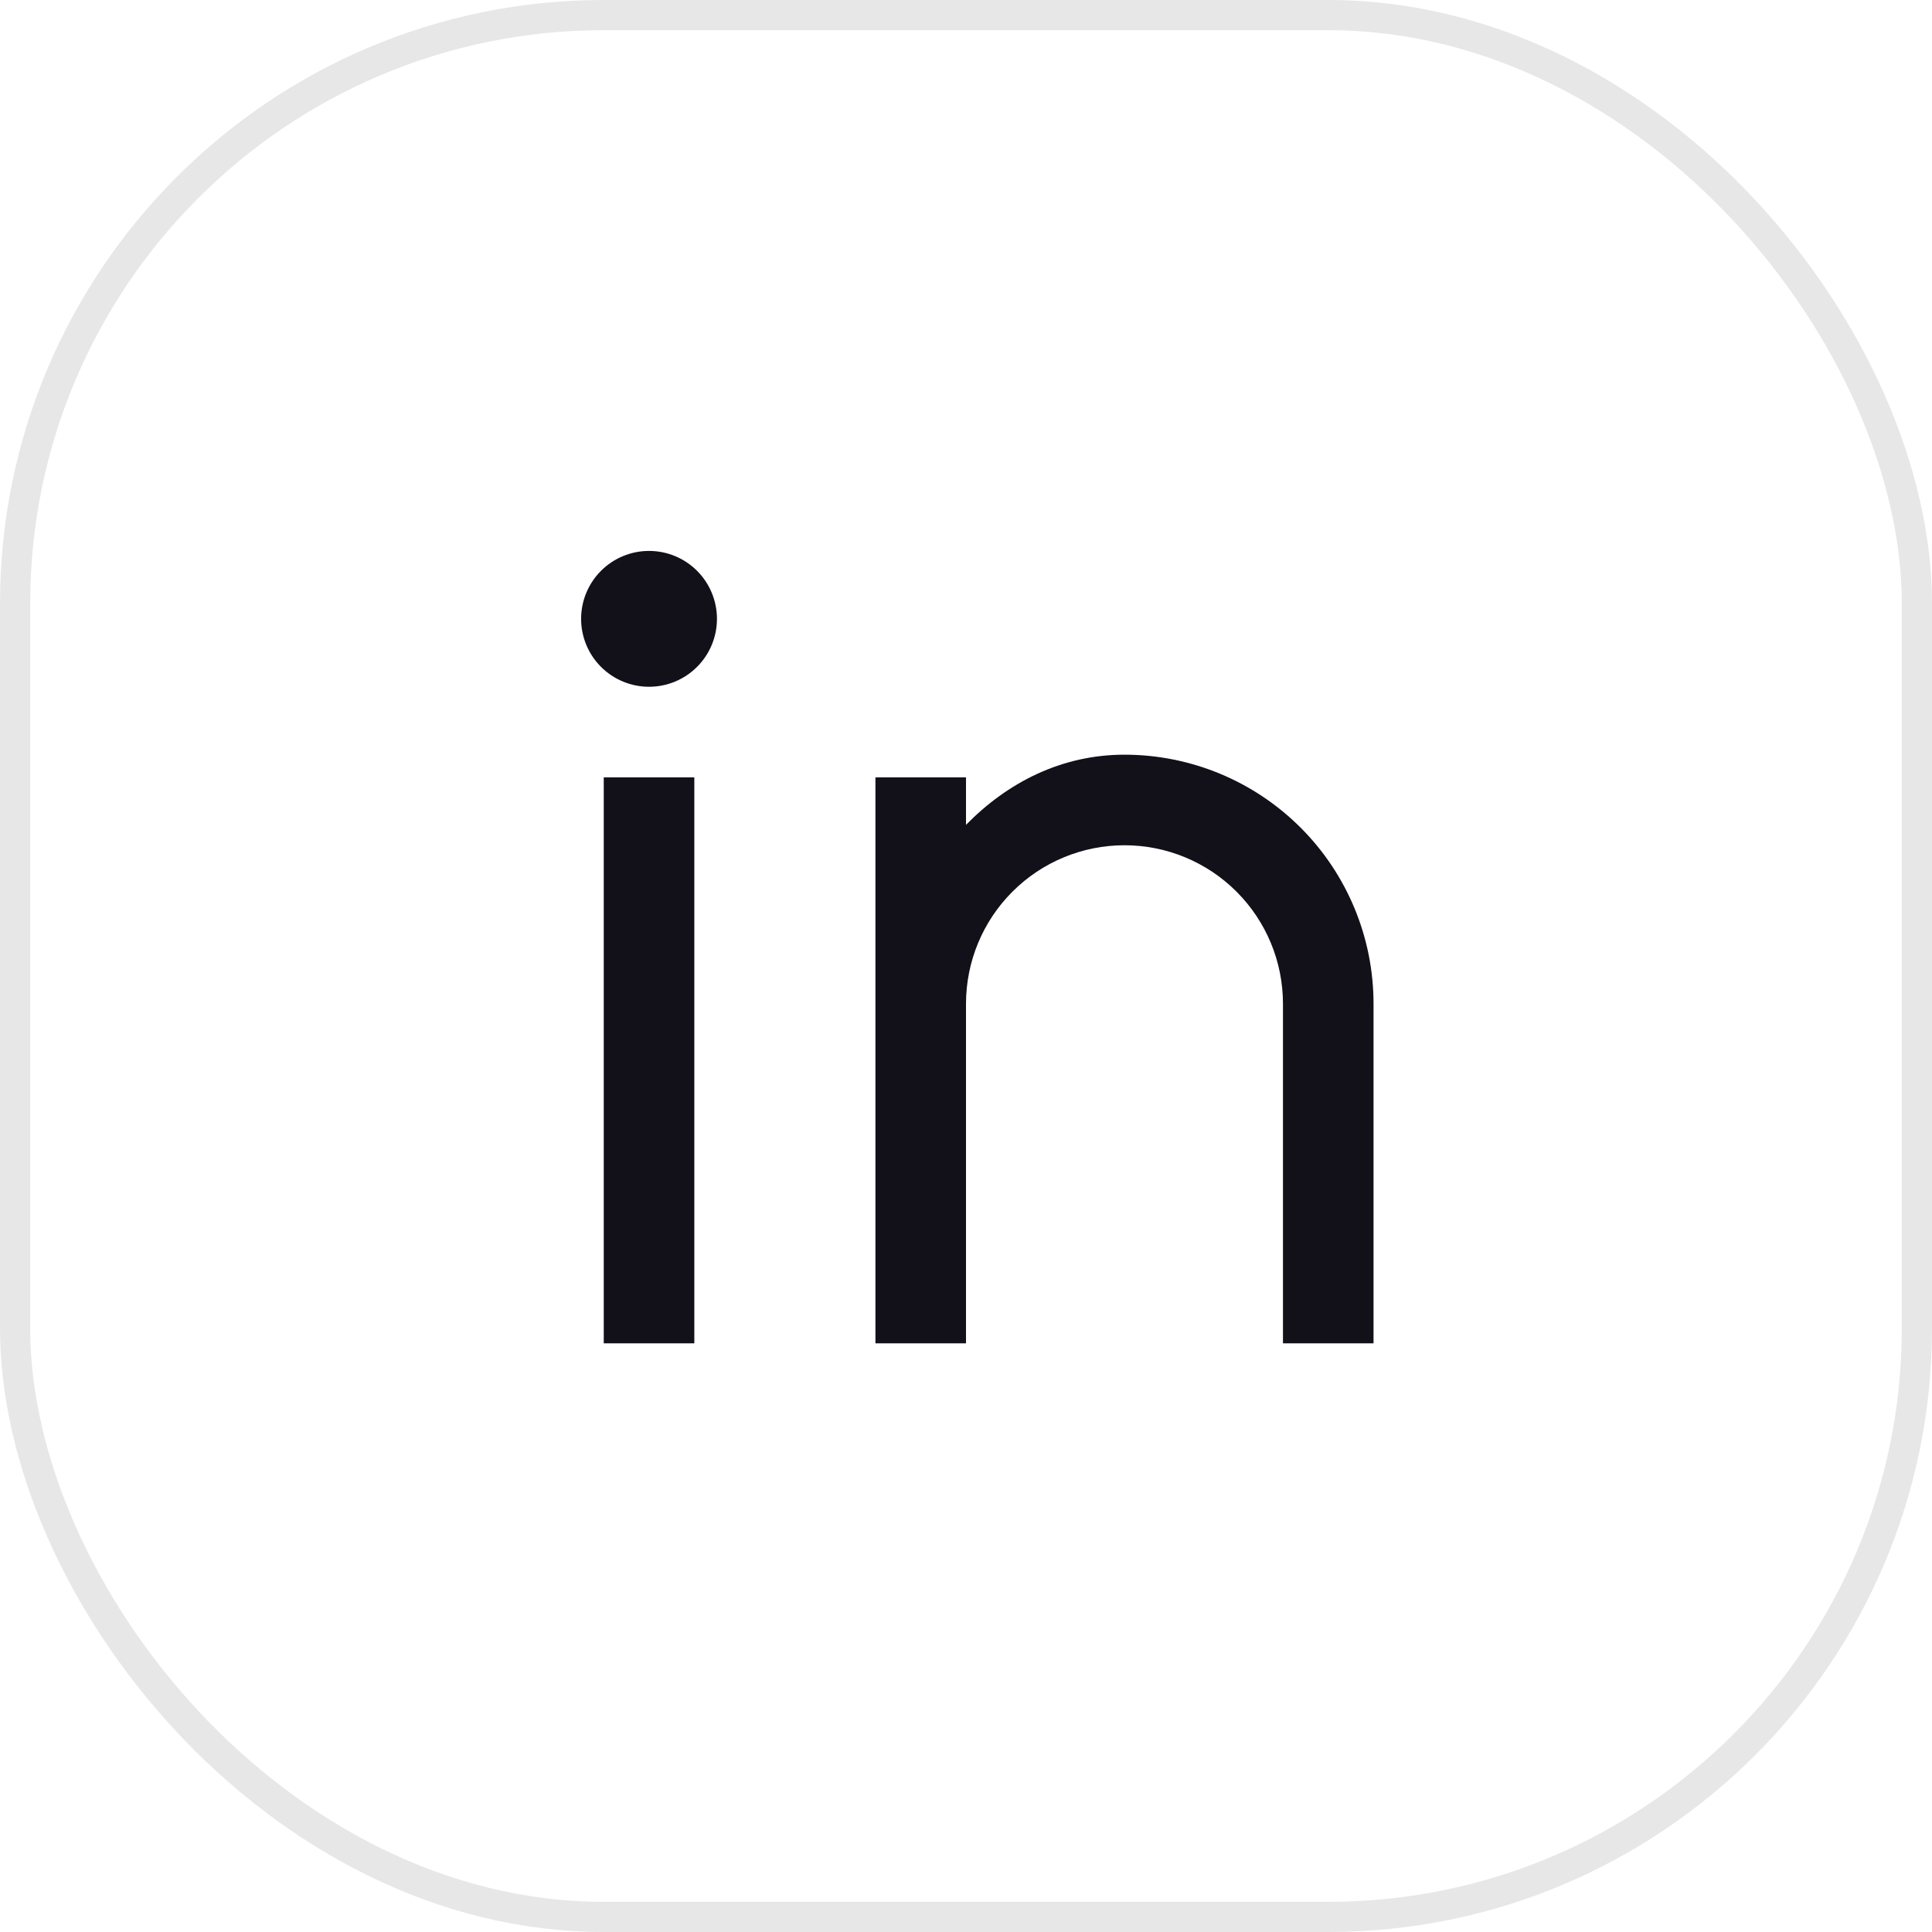 <svg width="64" height="64" viewBox="0 0 64 64" fill="none" xmlns="http://www.w3.org/2000/svg">
<rect x="0.5" y="0.5" width="63" height="63" rx="19.5" stroke="#E7E7E8"/>
<g clip-path="url(#clip0_1748_49719)">
<path d="M32 27.325C33.376 25.919 35.166 25 37.25 25C39.438 25 41.536 25.869 43.084 27.416C44.631 28.963 45.5 31.062 45.5 33.25V44.5H42.5V33.25C42.5 31.858 41.947 30.522 40.962 29.538C39.978 28.553 38.642 28 37.25 28C35.858 28 34.522 28.553 33.538 29.538C32.553 30.522 32 31.858 32 33.25V44.5H29V25.75H32V27.325ZM21.5 22.75C20.903 22.75 20.331 22.513 19.909 22.091C19.487 21.669 19.25 21.097 19.25 20.5C19.25 19.903 19.487 19.331 19.909 18.909C20.331 18.487 20.903 18.25 21.5 18.25C22.097 18.25 22.669 18.487 23.091 18.909C23.513 19.331 23.75 19.903 23.75 20.5C23.75 21.097 23.513 21.669 23.091 22.091C22.669 22.513 22.097 22.75 21.5 22.75ZM20 25.75H23V44.5H20V25.75Z" fill="#121019"/>
</g>
<defs>
<clipPath id="clip0_1748_49719">
<rect width="36" height="36" fill="white" transform="translate(14 13)"/>
</clipPath>
</defs>
</svg>
